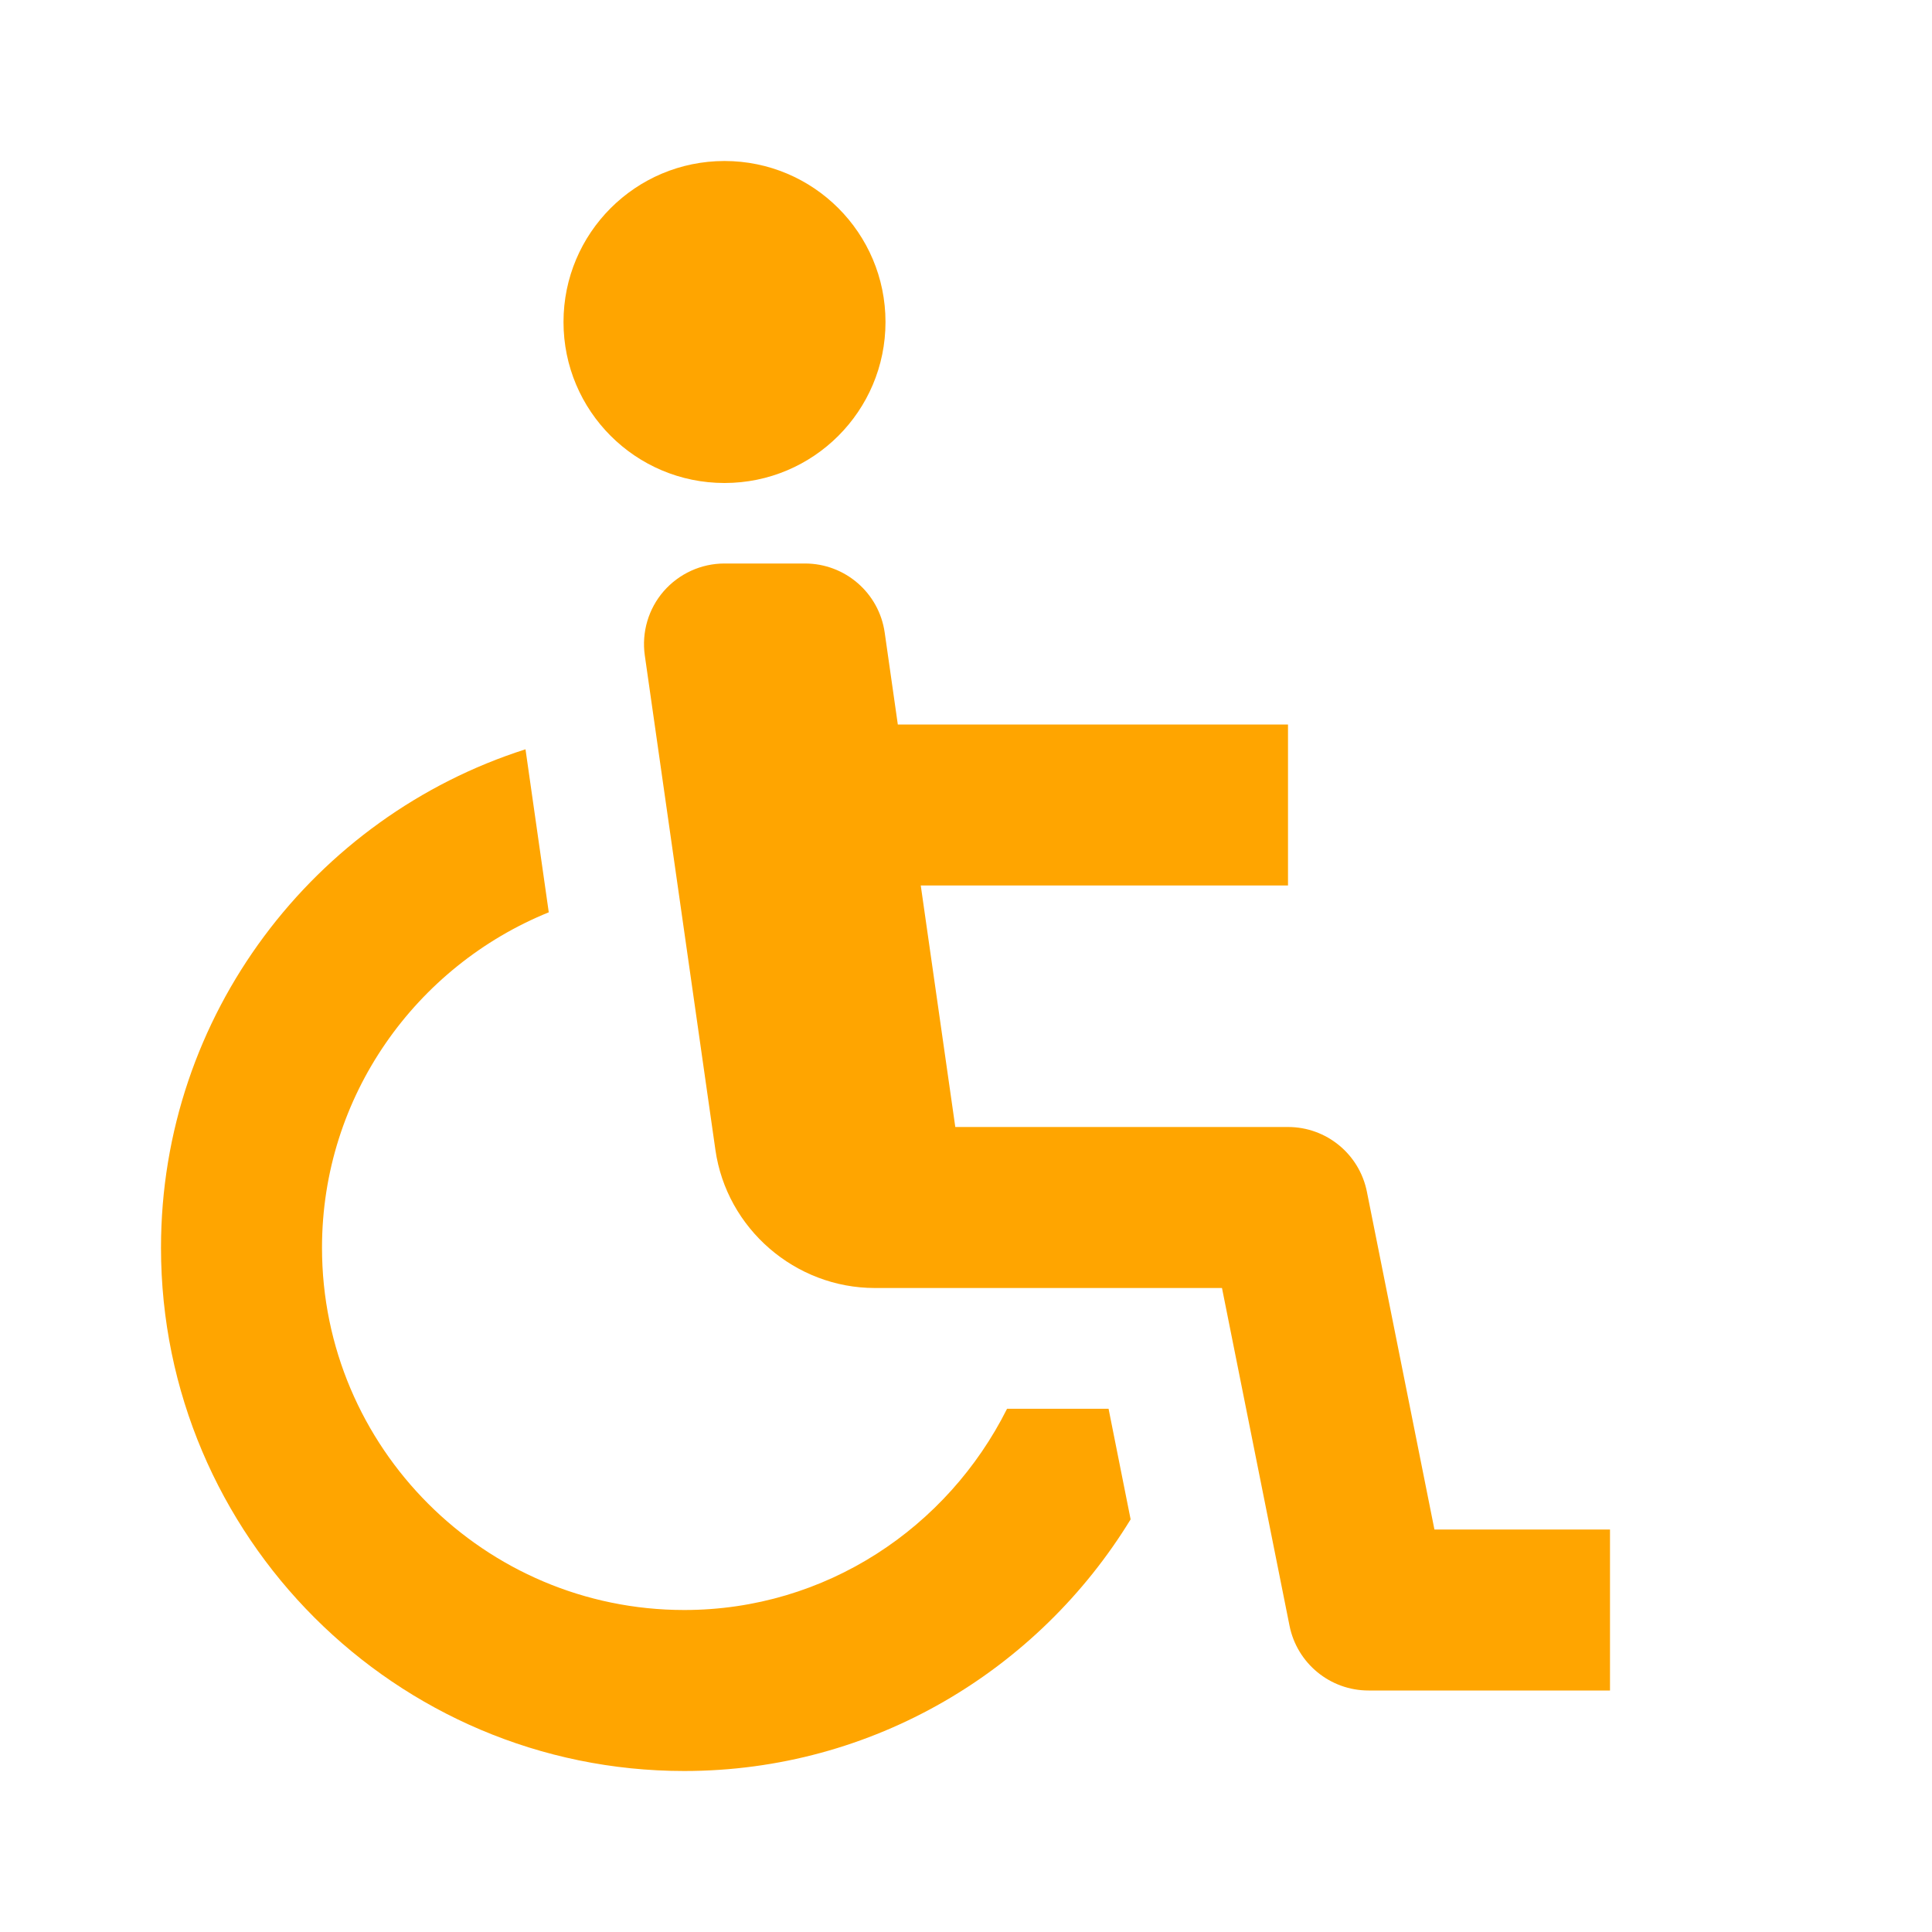 <svg xmlns="http://www.w3.org/2000/svg" height="24" viewBox="0 0 24 24" width="24"><circle cx="9" cy="4" r="2" fill="#ffa500"/><path d="m16.98 14.804c-.093-.467-.503-.804-.98-.804h-4.133l-.429-3h4.562v-2h-4.847l-.163-1.142c-.07-.492-.492-.858-.99-.858h-1c-.29 0-.565.126-.756.345-.189.218-.275.509-.234.797l.877 6.142c.139.978.991 1.716 1.98 1.716h4.313l.839 4.196c.094.467.504.804.981.804h3v-2h-2.181z" fill="#ffa500"/><path d="m12.51 17.5c-.739 1.476-2.25 2.5-4.01 2.5-2.481 0-4.5-2.019-4.5-4.5 0-1.886 1.169-3.498 2.817-4.167l-.289-2.025c-2.623.837-4.528 3.296-4.528 6.192 0 3.584 2.916 6.5 6.5 6.5 2.348 0 4.402-1.256 5.545-3.126l-.274-1.374z" fill="#ffa500"/></svg>
